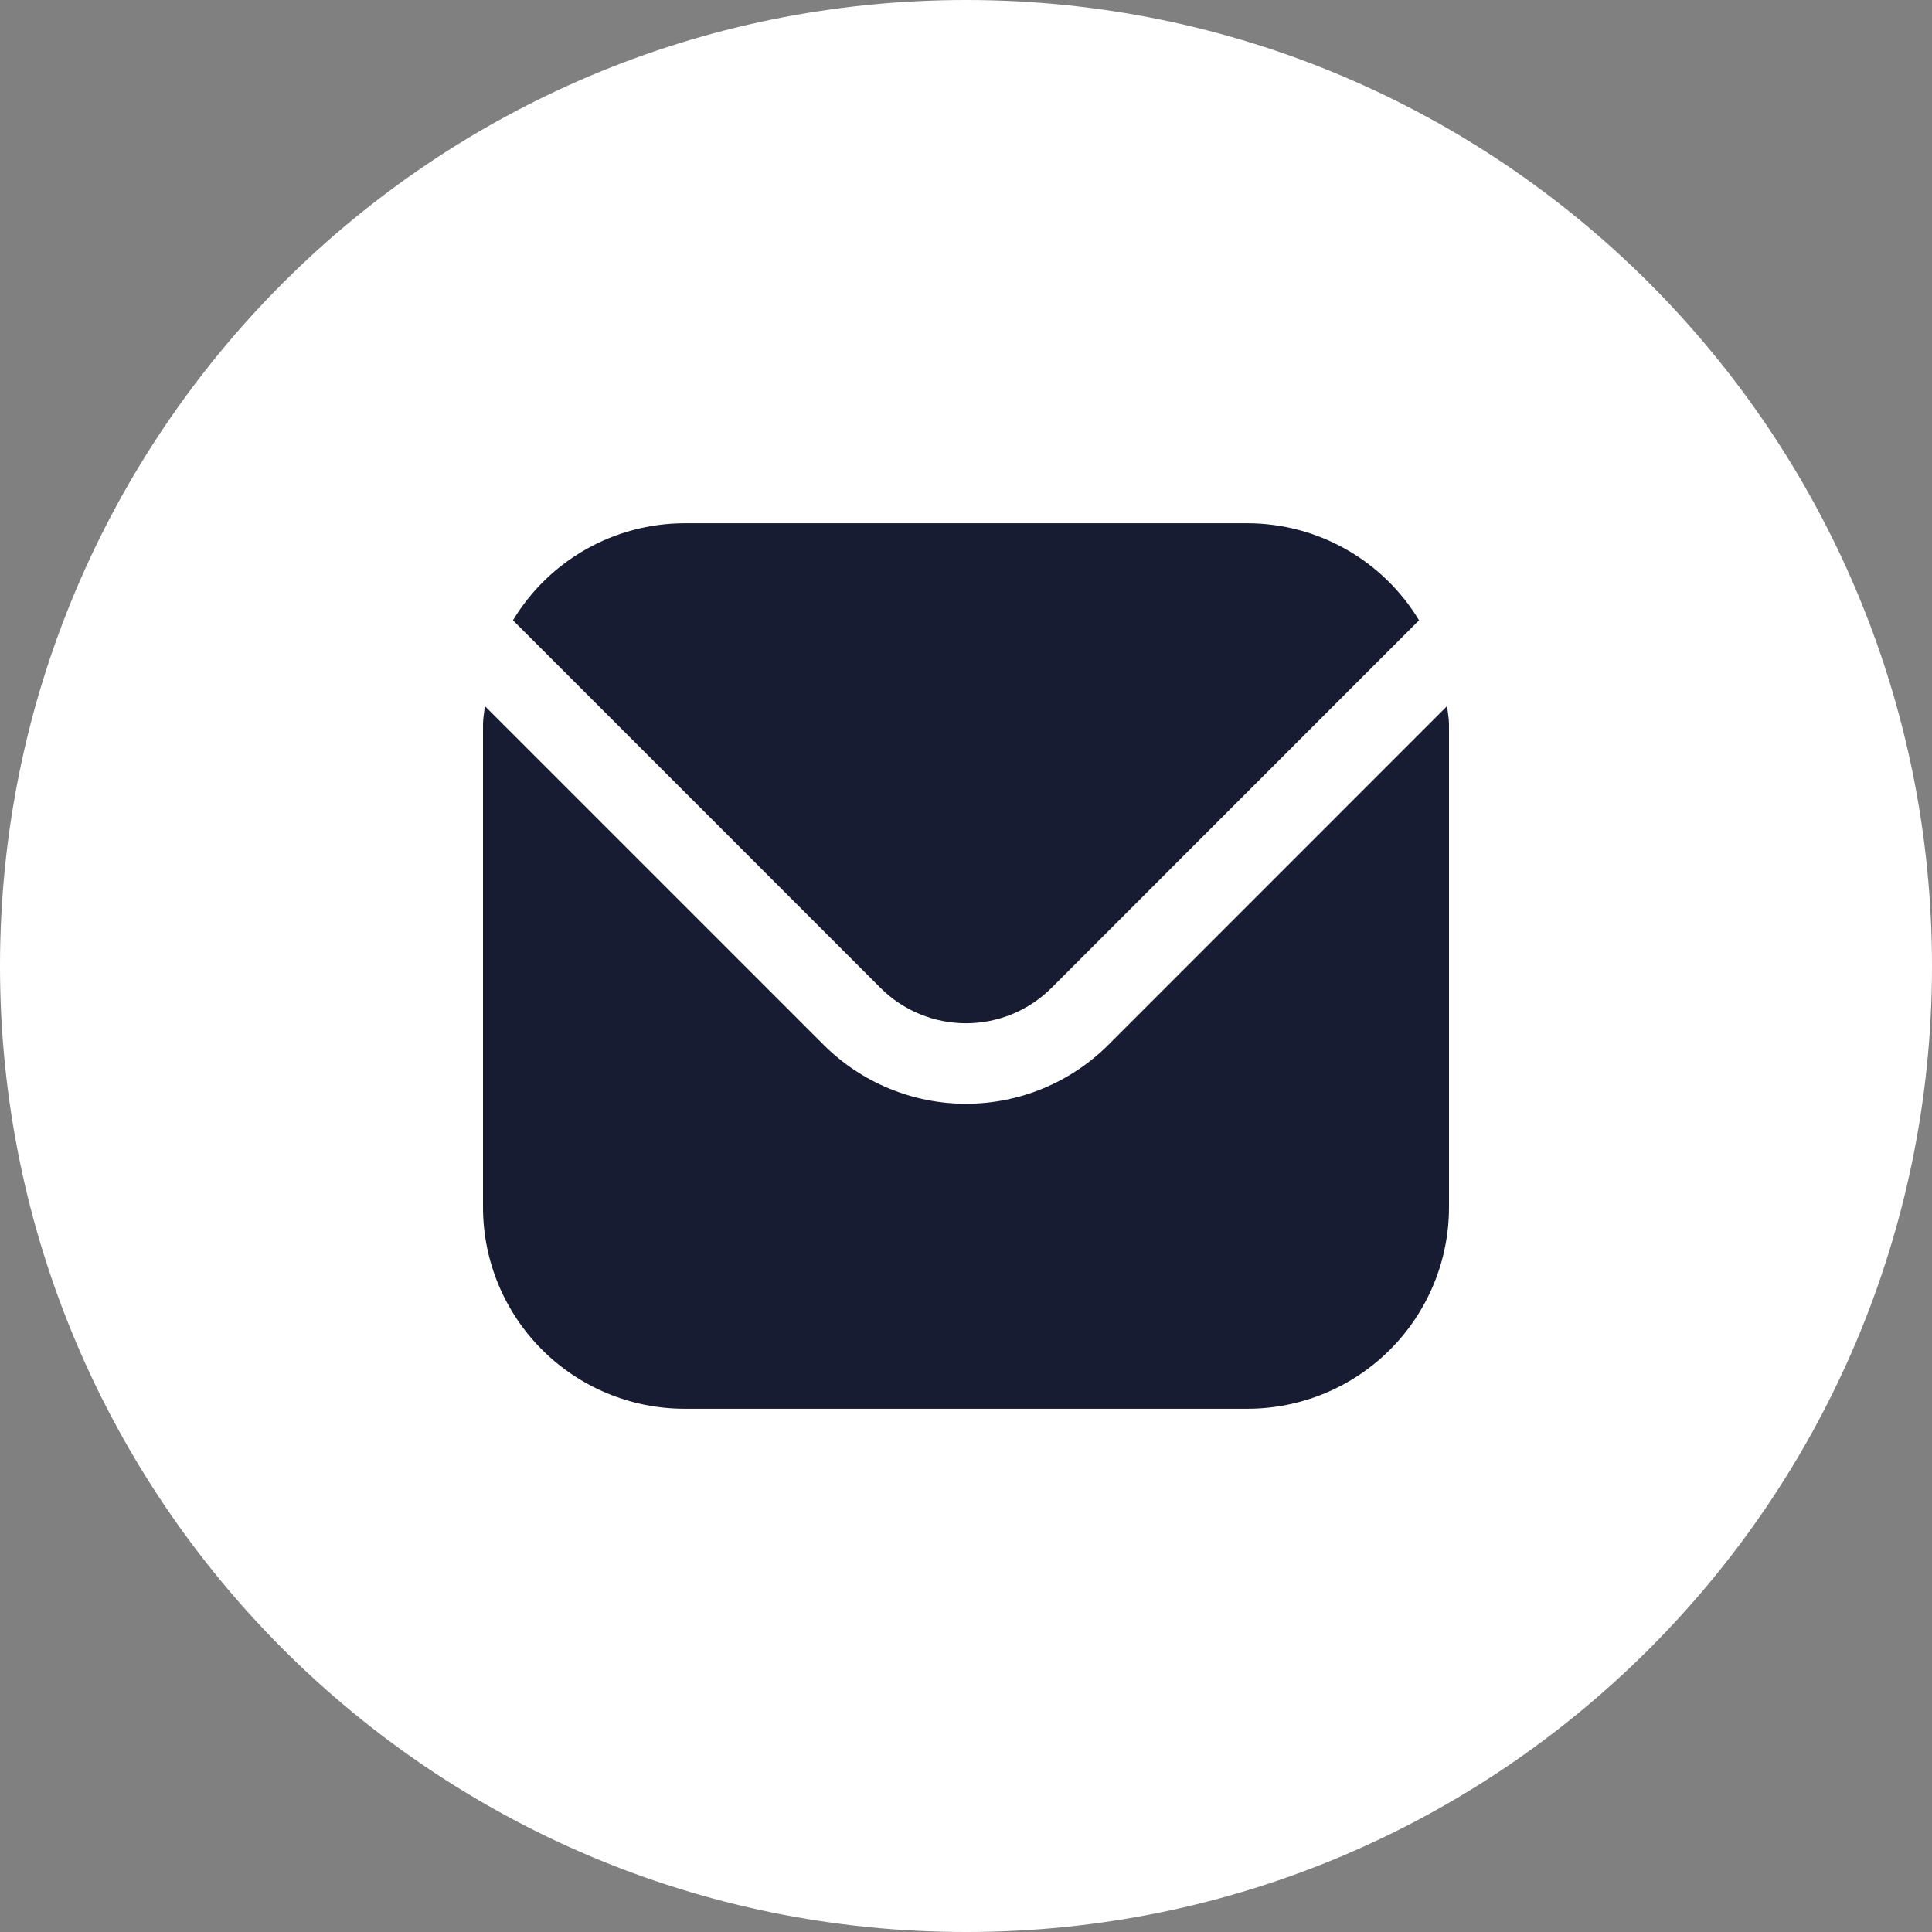 <svg width="36" height="36" viewBox="0 0 36 36" fill="none" xmlns="http://www.w3.org/2000/svg">
<rect x="0" y="0" width="36" height="36" fill="#808080" stroke="none"/>
<path d="M18 36C27.941 36 36 27.941 36 18C36 8.059 27.941 0 18 0C8.059 0 0 8.059 0 18C0 27.941 8.059 36 18 36Z" fill="white"/>
<g clip-path="url(#clip0_1_3506)">
<path d="M26.965 13.156L20.652 19.47C19.948 20.172 18.994 20.567 18 20.567C17.006 20.567 16.052 20.172 15.348 19.47L9.034 13.156C9.024 13.275 9 13.382 9 13.5V22.5C9.001 23.494 9.397 24.447 10.1 25.15C10.803 25.853 11.756 26.249 12.75 26.25H23.25C24.244 26.249 25.197 25.853 25.9 25.15C26.603 24.447 26.999 23.494 27 22.5V13.5C27 13.382 26.976 13.275 26.965 13.156Z" fill="#181C32"/>
<path d="M19.591 18.41L26.442 11.558C26.11 11.008 25.642 10.553 25.083 10.236C24.524 9.919 23.893 9.752 23.25 9.75H12.75C12.107 9.752 11.476 9.919 10.917 10.236C10.358 10.553 9.89 11.008 9.558 11.558L16.409 18.41C16.831 18.831 17.404 19.067 18 19.067C18.597 19.067 19.169 18.831 19.591 18.41Z" fill="#181C32"/>
</g>
<defs>
<clipPath id="clip0_1_3506">
<rect width="18" height="18" fill="white" transform="translate(9 9)"/>
</clipPath>
</defs>
</svg>
